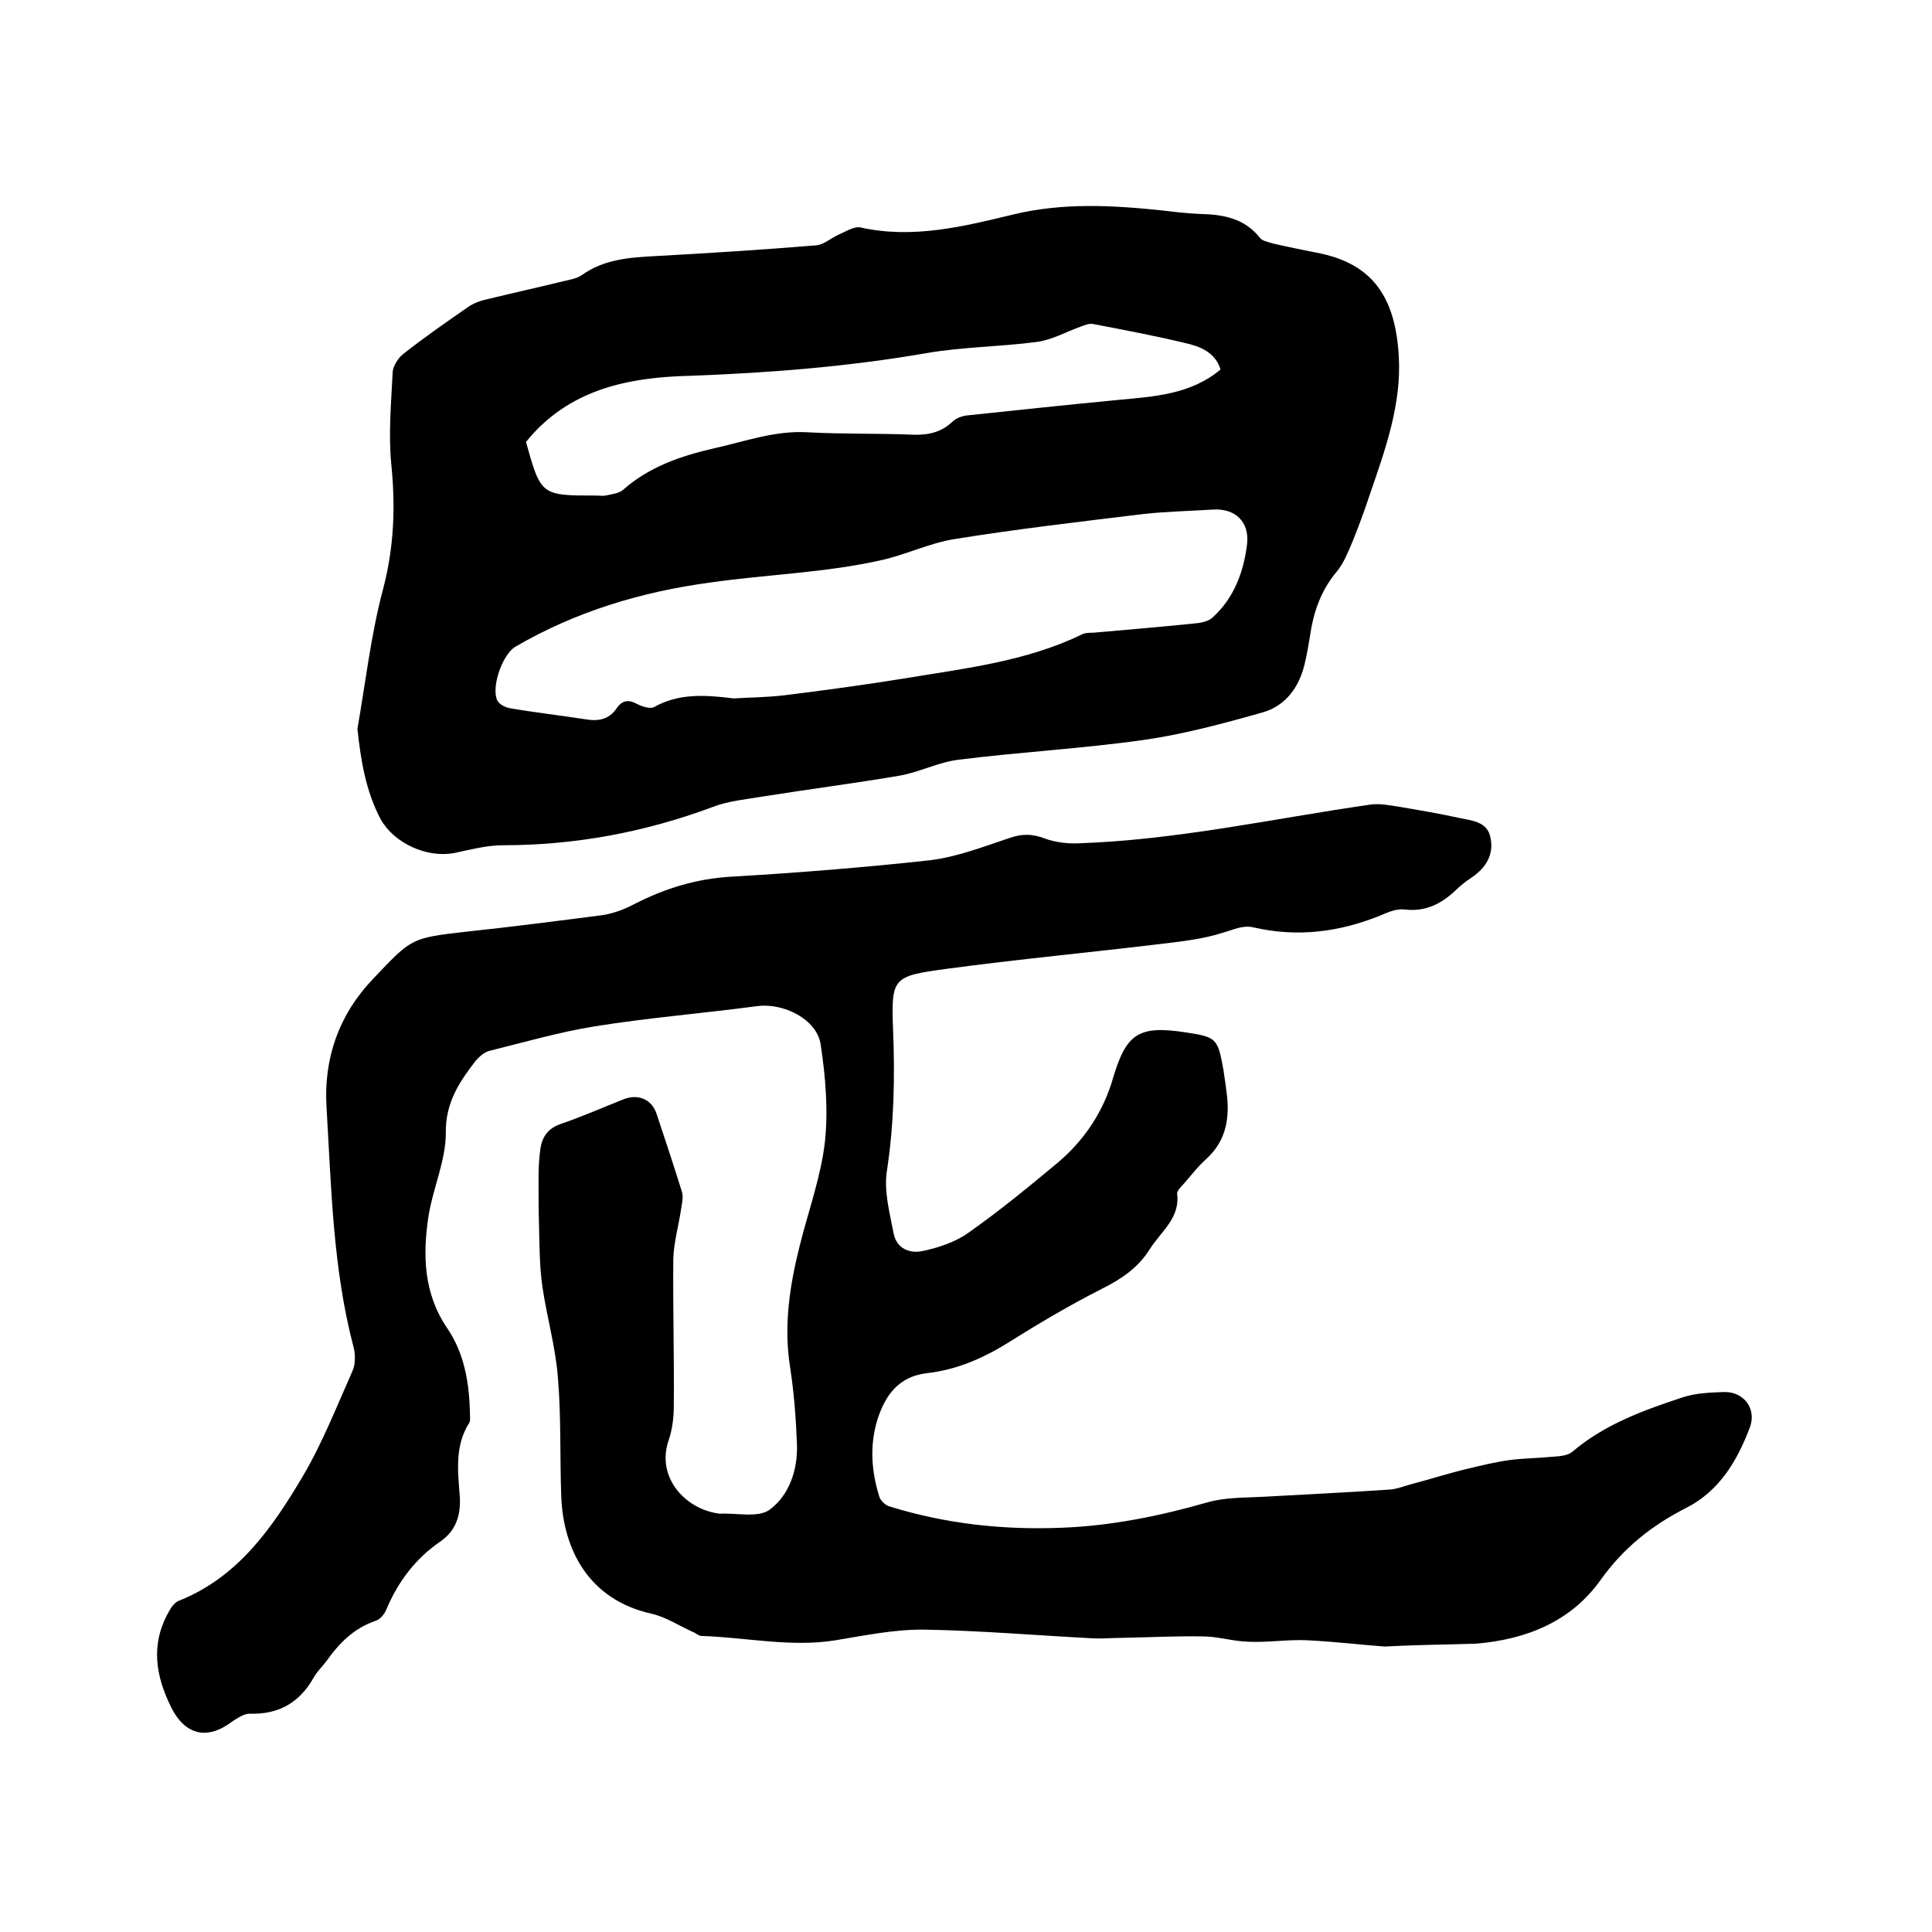 <svg enable-background="new 0 0 400 400" viewBox="0 0 400 400" xmlns="http://www.w3.org/2000/svg"><path d="m286.7 340.9c-4.2-.3-10.1-1-16-1.3-4.1-.2-8.2.5-12.3.3-3.2-.1-6.3-1.1-9.4-1.1-5.6-.1-11.2.2-16.7.3-2 0-4 .2-6 .1-11.6-.6-23.2-1.6-34.8-1.8-6.2-.1-12.4 1.2-18.5 2.2-9.3 1.5-18.5-.6-27.8-.9-.6 0-1.1-.6-1.7-.8-2.9-1.3-5.6-3.1-8.6-3.8-13.1-2.9-18.3-13.4-18.7-24.3-.3-8.2 0-16.5-.7-24.7-.5-6.3-2.3-12.5-3.2-18.7-.6-4.2-.6-8.4-.7-12.6-.1-3.3-.1-6.6-.1-9.8 0-2.1.1-4.2.4-6.3.4-2.4 1.6-4.1 4.2-5 4.4-1.5 8.7-3.4 13-5.1 3-1.2 5.8 0 6.8 2.9 1.8 5.4 3.6 10.8 5.3 16.3.3 1.1 0 2.4-.2 3.6-.5 3.4-1.5 6.8-1.6 10.2-.1 10.2.2 20.3.1 30.5 0 2.4-.3 4.9-1.1 7.2-2.5 7.5 3.3 13.9 10 15 .2 0 .4.1.6.1 3.5-.2 7.9.9 10.3-.8 4.1-3 5.9-8.3 5.7-13.6s-.6-10.6-1.4-15.8c-1.4-8.7-.1-17.1 2-25.4 1.8-7.2 4.4-14.3 5.2-21.5.7-6.6.1-13.5-.9-20.1-.8-5.2-7.7-8.6-13.1-7.9-11.2 1.5-22.5 2.4-33.7 4.2-7.4 1.2-14.6 3.3-21.9 5.1-1 .3-2 1.2-2.7 2-3.4 4.4-6.3 8.7-6.2 15 0 5.7-2.7 11.5-3.6 17.3-1.2 8-1 15.9 3.9 23.1 3.6 5.3 4.6 11.5 4.7 17.9 0 .5.1 1.2-.1 1.6-3.1 4.8-2.4 10.1-2 15.4.2 3.7-.7 7-4.1 9.3-5.1 3.5-8.7 8.3-11.1 14-.4 1-1.3 2.1-2.3 2.4-4.4 1.5-7.5 4.6-10.1 8.3-.9 1.2-2 2.2-2.7 3.5-2.9 5.1-7.2 7.6-13.2 7.4-1.2 0-2.5.9-3.6 1.6-5.1 3.9-9.7 2.9-12.6-2.8-3.3-6.6-4.4-13.2-.5-20 .5-.9 1.2-1.9 2.1-2.2 12.2-4.9 19.2-15 25.5-25.6 4.1-6.9 7.1-14.6 10.4-22 .6-1.4.6-3.4.2-4.9-4.3-16.3-4.6-33.1-5.6-49.7-.6-10 2.5-19.1 9.7-26.6 7.9-8.3 7.7-8.4 19.2-9.7 9.4-1 18.7-2.2 28-3.4 2.3-.3 4.7-1.2 6.8-2.3 6.4-3.3 13-5.3 20.2-5.7 13.7-.8 27.4-1.9 41.1-3.4 5.6-.7 11-2.8 16.4-4.6 2.6-.9 4.7-.9 7.3.1 2.2.8 4.7 1.1 7 1 20.4-.7 40.2-5.1 60.3-8 1.9-.3 3.9.1 5.9.4 4.1.7 8.3 1.4 12.4 2.3 2.7.6 6.1.7 6.7 4.2.7 3.4-.9 6.1-3.8 8.1-1.2.8-2.4 1.7-3.5 2.8-3 2.8-6.2 4.4-10.5 3.9-1.6-.2-3.3.5-4.9 1.2-8.6 3.5-17.3 4.6-26.4 2.5-2.3-.5-4.1.5-6.3 1.1-4 1.3-8.4 1.8-12.6 2.3-14.9 1.8-29.9 3.2-44.7 5.2-11.1 1.5-11.4 1.8-11 12.6.4 9.9.2 19.6-1.3 29.4-.6 4.1.6 8.5 1.4 12.7.6 3.2 3.3 4.3 6.1 3.7 3.2-.7 6.6-1.8 9.3-3.7 6.4-4.5 12.5-9.5 18.5-14.5 5.6-4.7 9.6-10.7 11.6-17.8 2.7-9 5.3-10.7 14.7-9.3 6.7 1 6.9 1.2 8.1 7.8.3 2 .6 4 .8 6 .4 4.8-.6 9-4.3 12.4-1.8 1.6-3.3 3.6-4.9 5.4-.5.5-1.2 1.3-1.2 1.8.7 5.1-3.4 7.9-5.7 11.6-2.4 3.8-5.8 6.1-9.8 8.1-6.5 3.3-12.8 7-19 10.9-5.4 3.4-11 5.9-17.3 6.6-5.9.7-8.6 4.6-10.2 9.5-1.7 5.4-1.3 10.9.4 16.2.3.8 1.3 1.7 2.1 1.9 11.6 3.6 23.5 4.9 35.7 4.4 10.2-.4 20.1-2.4 29.9-5.2 3.7-1.1 7.7-1 11.6-1.2 8.8-.5 17.5-.9 26.3-1.5 1.6-.1 3.2-.8 4.8-1.2 3.8-1 7.5-2.2 11.3-3.1 2.9-.7 5.8-1.4 8.7-1.8 3-.4 6-.4 9-.7 1.4-.1 3-.2 4-1 6.7-5.7 14.7-8.6 22.9-11.3 2.7-.9 5.8-1 8.7-1.1 4 0 6.6 3.5 5.2 7.3-2.6 6.9-6.3 13.2-13.2 16.7-7.1 3.6-13 8.3-17.7 14.9-6.2 8.7-15.4 12.3-25.7 13.2-5.7.2-11.5.2-19 .6z"/><path d="m74 150.9c1.7-9.7 2.8-19.5 5.3-28.9 2.3-8.7 2.6-17.2 1.7-26-.6-6.3 0-12.7.3-19 .1-1.3 1.2-3 2.3-3.8 4.3-3.4 8.8-6.5 13.4-9.7 1.2-.8 2.6-1.3 4.1-1.6 4.9-1.2 9.9-2.3 14.8-3.5 1.5-.4 3.3-.6 4.5-1.4 4.7-3.4 10.1-3.7 15.6-4 11-.6 22-1.3 32.9-2.2 1.7-.1 3.2-1.6 4.9-2.3 1.4-.6 3.1-1.7 4.4-1.4 10.8 2.4 21.3-.2 31.6-2.7 10.4-2.5 20.7-1.9 31.1-.8 2.5.3 5.1.6 7.6.7 4.8.1 9.2.9 12.4 5 .5.6 1.7.8 2.6 1.1 3 .7 6 1.3 9 1.9 12 2.2 16.4 9.6 17.1 21.4.6 10-2.8 19.4-6 28.7-1.1 3.3-2.3 6.6-3.6 9.8-.9 2.1-1.8 4.4-3.2 6.1-3.4 4-4.9 8.6-5.6 13.5-.3 1.8-.6 3.6-1 5.3-1.1 5-3.9 9-8.8 10.4-8.1 2.3-16.3 4.5-24.6 5.7-12.8 1.8-25.7 2.5-38.4 4.1-4.1.5-8.1 2.6-12.2 3.3-9.4 1.6-18.8 2.8-28.2 4.3-3.5.6-7.2.9-10.5 2.2-14 5.2-28.4 7.9-43.4 7.9-3.3 0-6.7.9-10 1.6-5.7 1.1-12.5-2-15.3-7-3.1-5.9-4.1-12.2-4.8-18.7zm77.9-6.3c2.9-.2 7-.2 10.9-.7 8.1-1 16.1-2.1 24.2-3.4 12.6-2.1 25.4-3.5 37.1-9.2.6-.3 1.4-.3 2.2-.3 6.9-.6 13.9-1.2 20.8-1.9 1.4-.1 3.1-.4 4-1.3 4.4-4 6.4-9.4 7.1-15.2.5-4.6-2.5-7.4-7.1-7.1-4.7.3-9.5.4-14.2.9-13.1 1.6-26.2 3.1-39.2 5.2-5.1.8-9.8 3.1-14.9 4.3-11.8 2.7-23.8 3-35.7 4.7-14.2 1.9-27.9 6-40.4 13.3-2.7 1.6-5.1 8.5-3.7 11.2.4.7 1.5 1.3 2.4 1.5 5.2.9 10.5 1.5 15.7 2.3 2.7.5 5 .1 6.6-2.3 1.2-1.7 2.5-1.8 4.3-.8 1 .5 2.6 1 3.4.6 5-2.8 10.2-2.6 16.5-1.8zm-43-53.1c3.1 11.1 3.1 11.1 14.6 11.1.6 0 1.3.1 1.9 0 1.2-.3 2.6-.4 3.5-1.1 5.5-4.9 12.1-7.1 19-8.7 6.4-1.4 12.5-3.7 19.3-3.3 7.3.4 14.6.2 21.9.5 3.1.1 5.8-.5 8.1-2.7.7-.7 2-1.2 3.1-1.3 10.4-1.1 20.8-2.2 31.2-3.2 7.4-.7 15-1.1 21.2-6.3-1.1-3.6-4.3-4.8-7.4-5.5-6.3-1.5-12.6-2.7-18.9-3.9-.8-.2-1.8.2-2.6.5-3.1 1.1-6 2.8-9.2 3.2-7.5 1-15.2 1-22.7 2.3-16.2 2.8-32.5 4.1-48.9 4.7-13 .3-25.3 2.8-34.1 13.7z"/></svg>